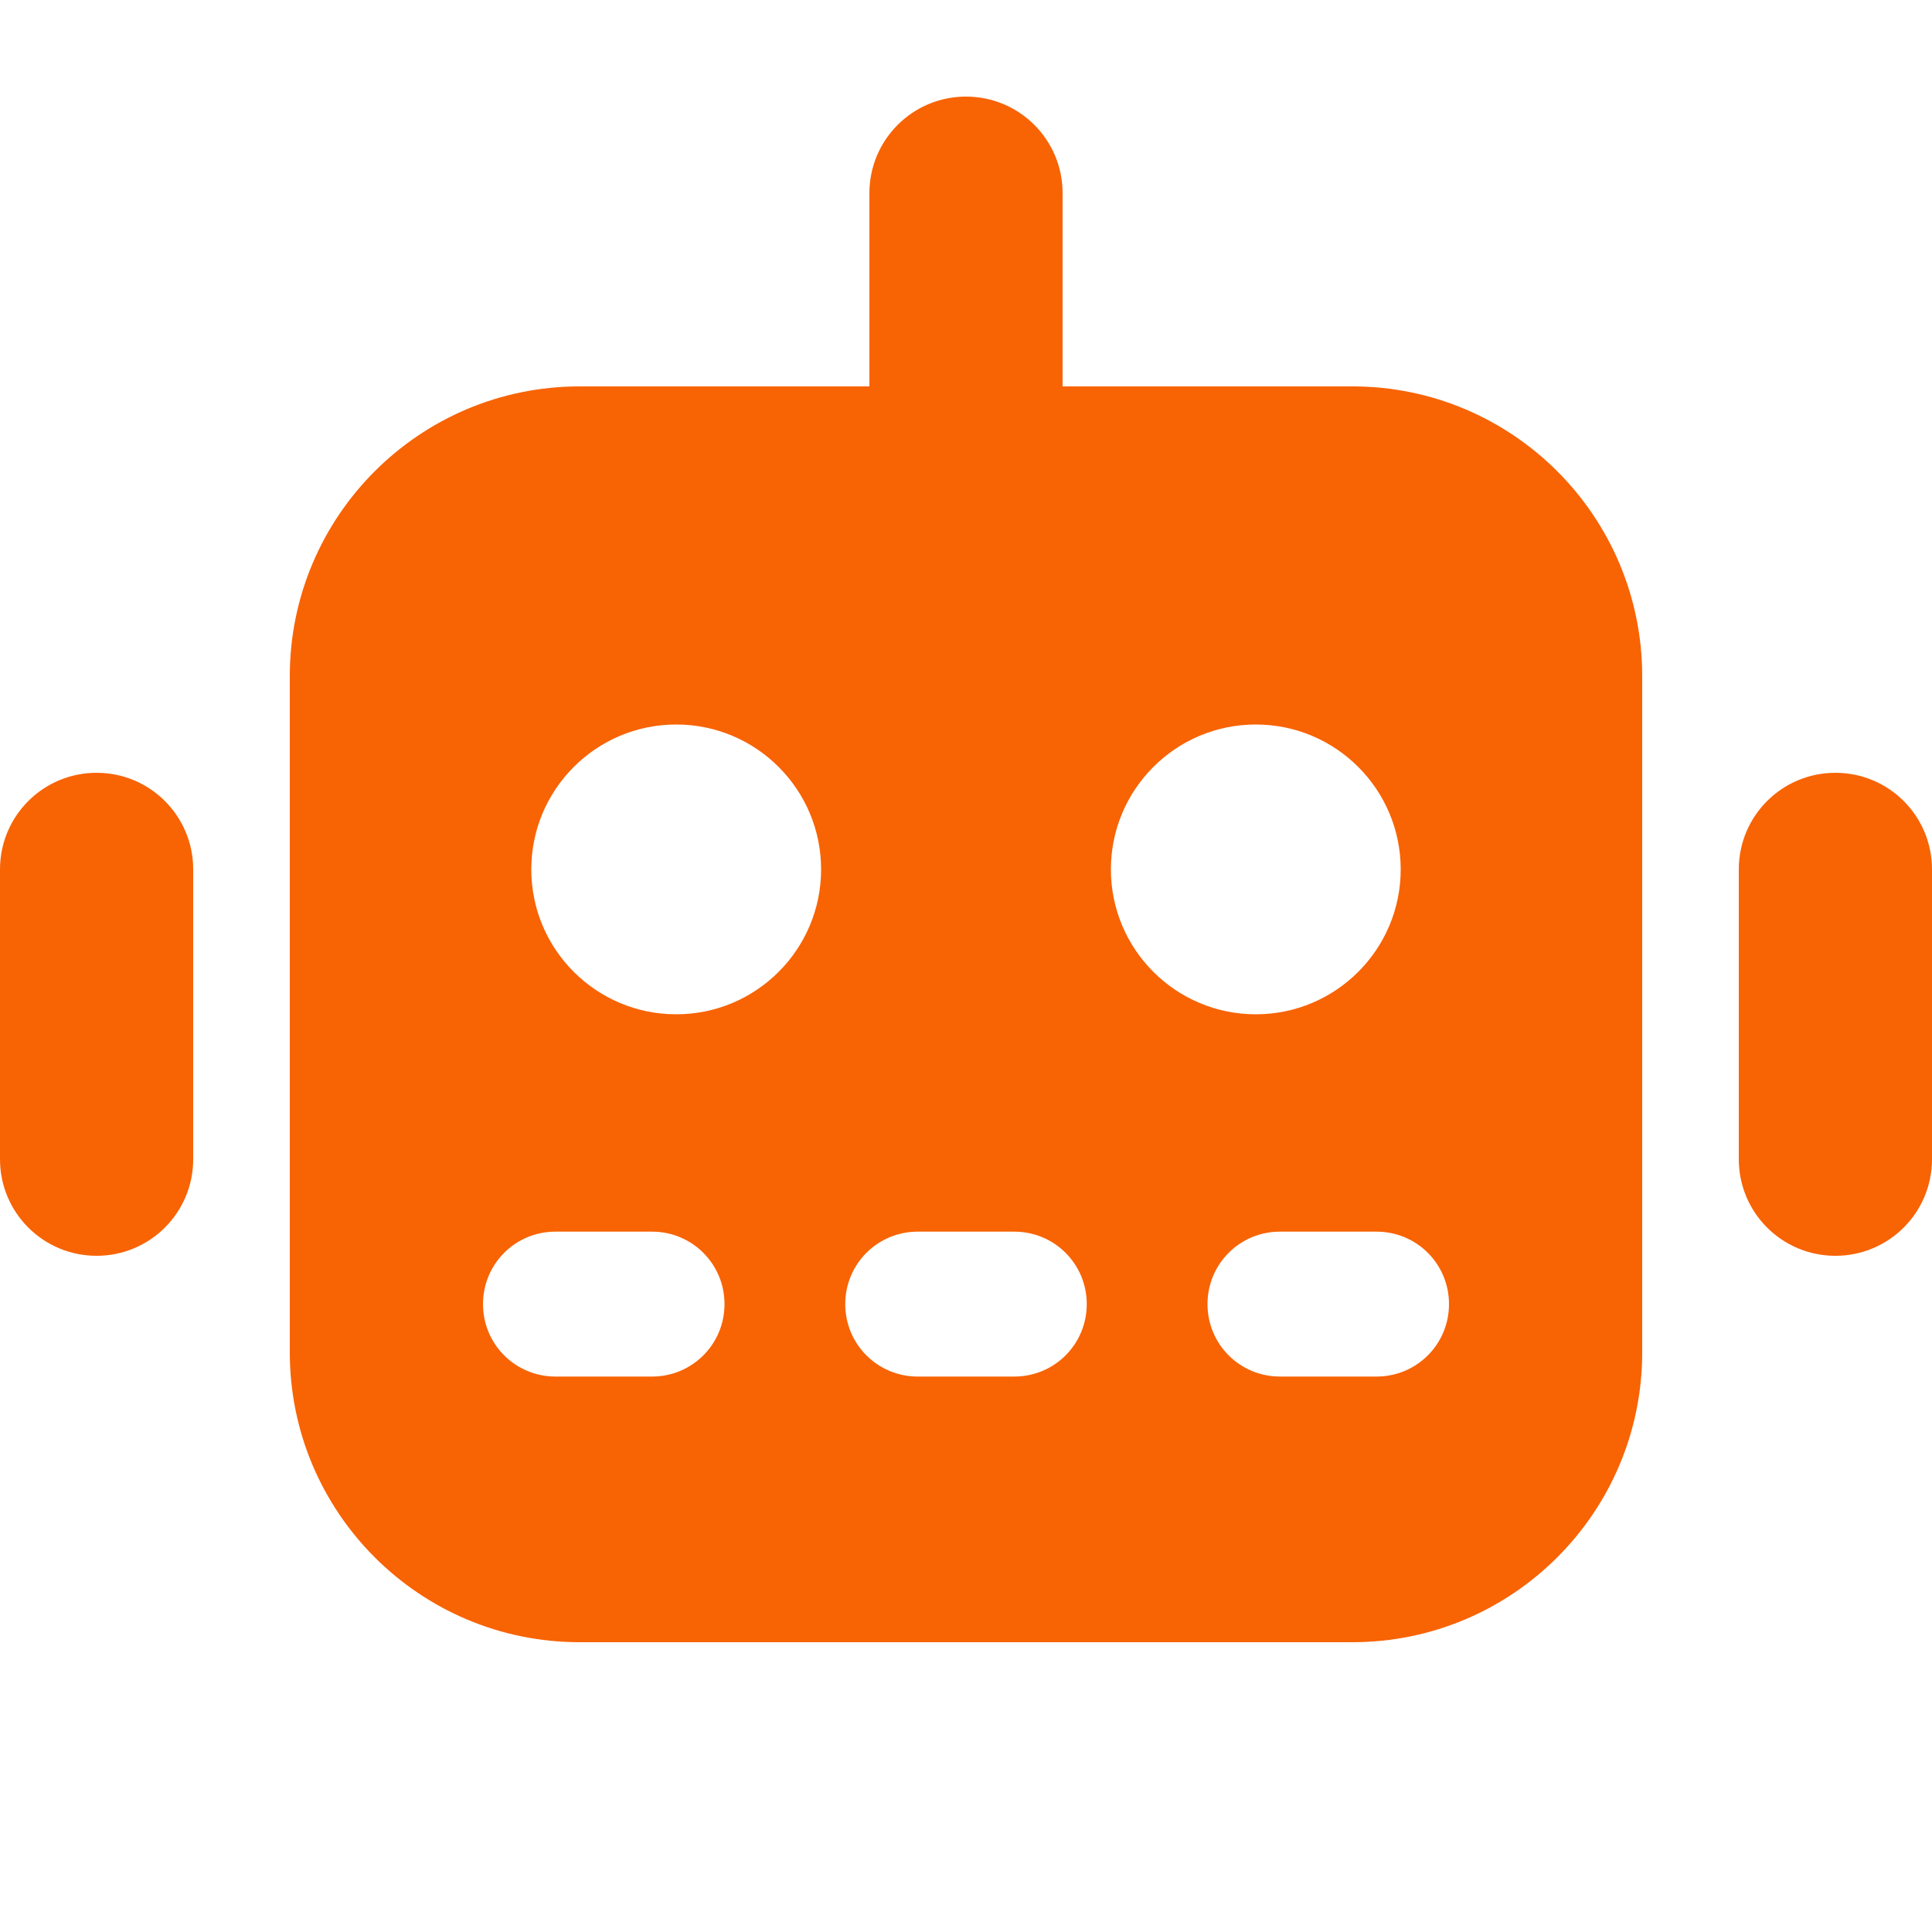 <?xml version="1.0" encoding="UTF-8"?>
<svg xmlns="http://www.w3.org/2000/svg" id="Layer_1" version="1.1" viewBox="0 0 640 640">
  <defs>
    <style>
      .st0 {
        fill: #f86304;
      }
    </style>
  </defs>
  <path class="st0" d="M352,64c0-17.7-14.3-32-32-32s-32,14.3-32,32v64h-96c-53,0-96,43-96,96v224c0,53,43,96,96,96h256c53,0,96-43,96-96v-224c0-53-43-96-96-96h-96v-64ZM160,432c0-13.3,10.7-24,24-24h32c13.3,0,24,10.7,24,24s-10.7,24-24,24h-32c-13.3,0-24-10.7-24-24ZM280,432c0-13.3,10.7-24,24-24h32c13.3,0,24,10.7,24,24s-10.7,24-24,24h-32c-13.3,0-24-10.7-24-24ZM400,432c0-13.3,10.7-24,24-24h32c13.3,0,24,10.7,24,24s-10.7,24-24,24h-32c-13.3,0-24-10.7-24-24ZM224,240c26.5,0,48,21.5,48,48s-21.5,48-48,48-48-21.5-48-48,21.5-48,48-48ZM368,288c0-26.5,21.5-48,48-48s48,21.5,48,48-21.5,48-48,48-48-21.5-48-48ZM64,288c0-17.7-14.3-32-32-32S0,270.3,0,288v96c0,17.7,14.3,32,32,32s32-14.3,32-32v-96ZM608,256c-17.7,0-32,14.3-32,32v96c0,17.7,14.3,32,32,32s32-14.3,32-32v-96c0-17.7-14.3-32-32-32Z"></path>
</svg>
